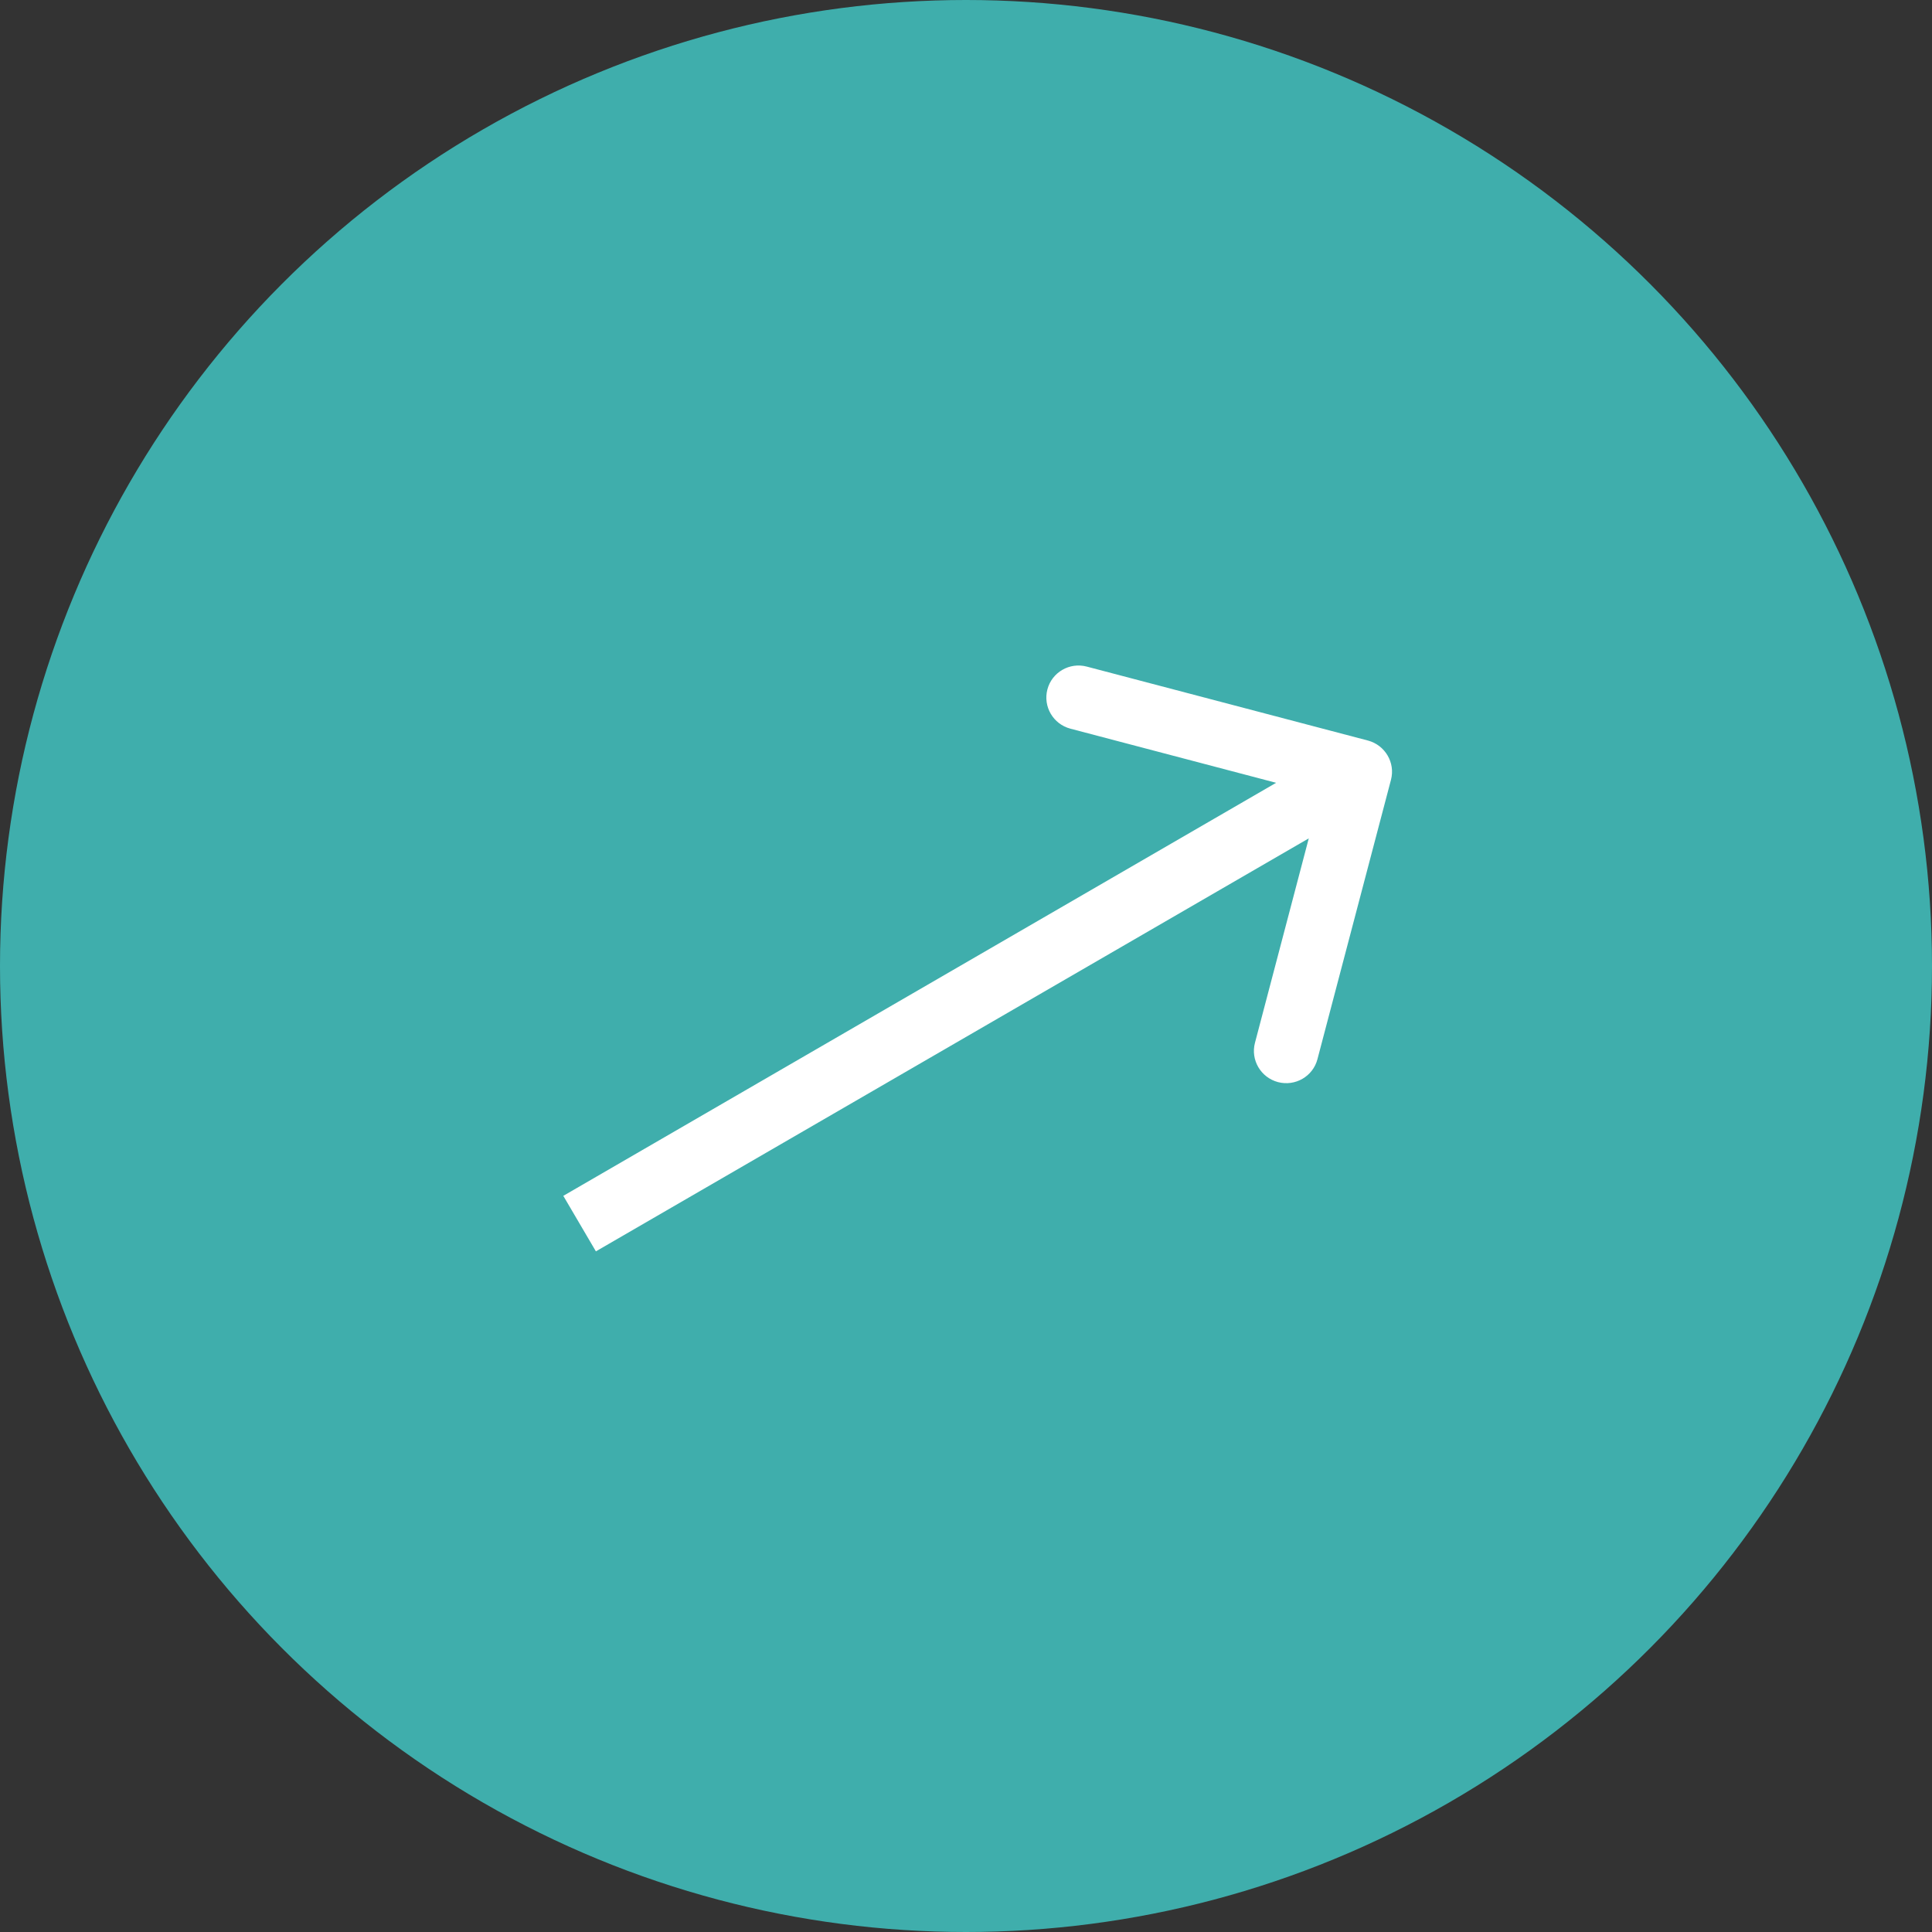 <?xml version="1.0" encoding="UTF-8"?> <svg xmlns="http://www.w3.org/2000/svg" width="30" height="30" viewBox="0 0 30 30" fill="none"><rect x="0" y="0" width="30" height="30" fill="#333333" stroke="none"/><g clip-path="url(#clip0_237_858)"><circle cx="15" cy="15" r="15" fill="#3FAEAC"></circle><path d="M21.599 12.109C21.669 11.843 21.508 11.57 21.241 11.499L16.876 10.351C16.608 10.28 16.334 10.439 16.264 10.705C16.194 10.972 16.354 11.245 16.622 11.315L20.502 12.336L19.487 16.193C19.417 16.459 19.577 16.732 19.845 16.803C20.113 16.873 20.387 16.714 20.457 16.448L21.599 12.109ZM9.253 19.431L21.367 12.413L20.86 11.55L8.747 18.569L9.253 19.431Z" fill="white"></path></g><defs><clipPath id="clip0_237_858"><rect width="30" height="30" fill="white"></rect></clipPath></defs></svg> 